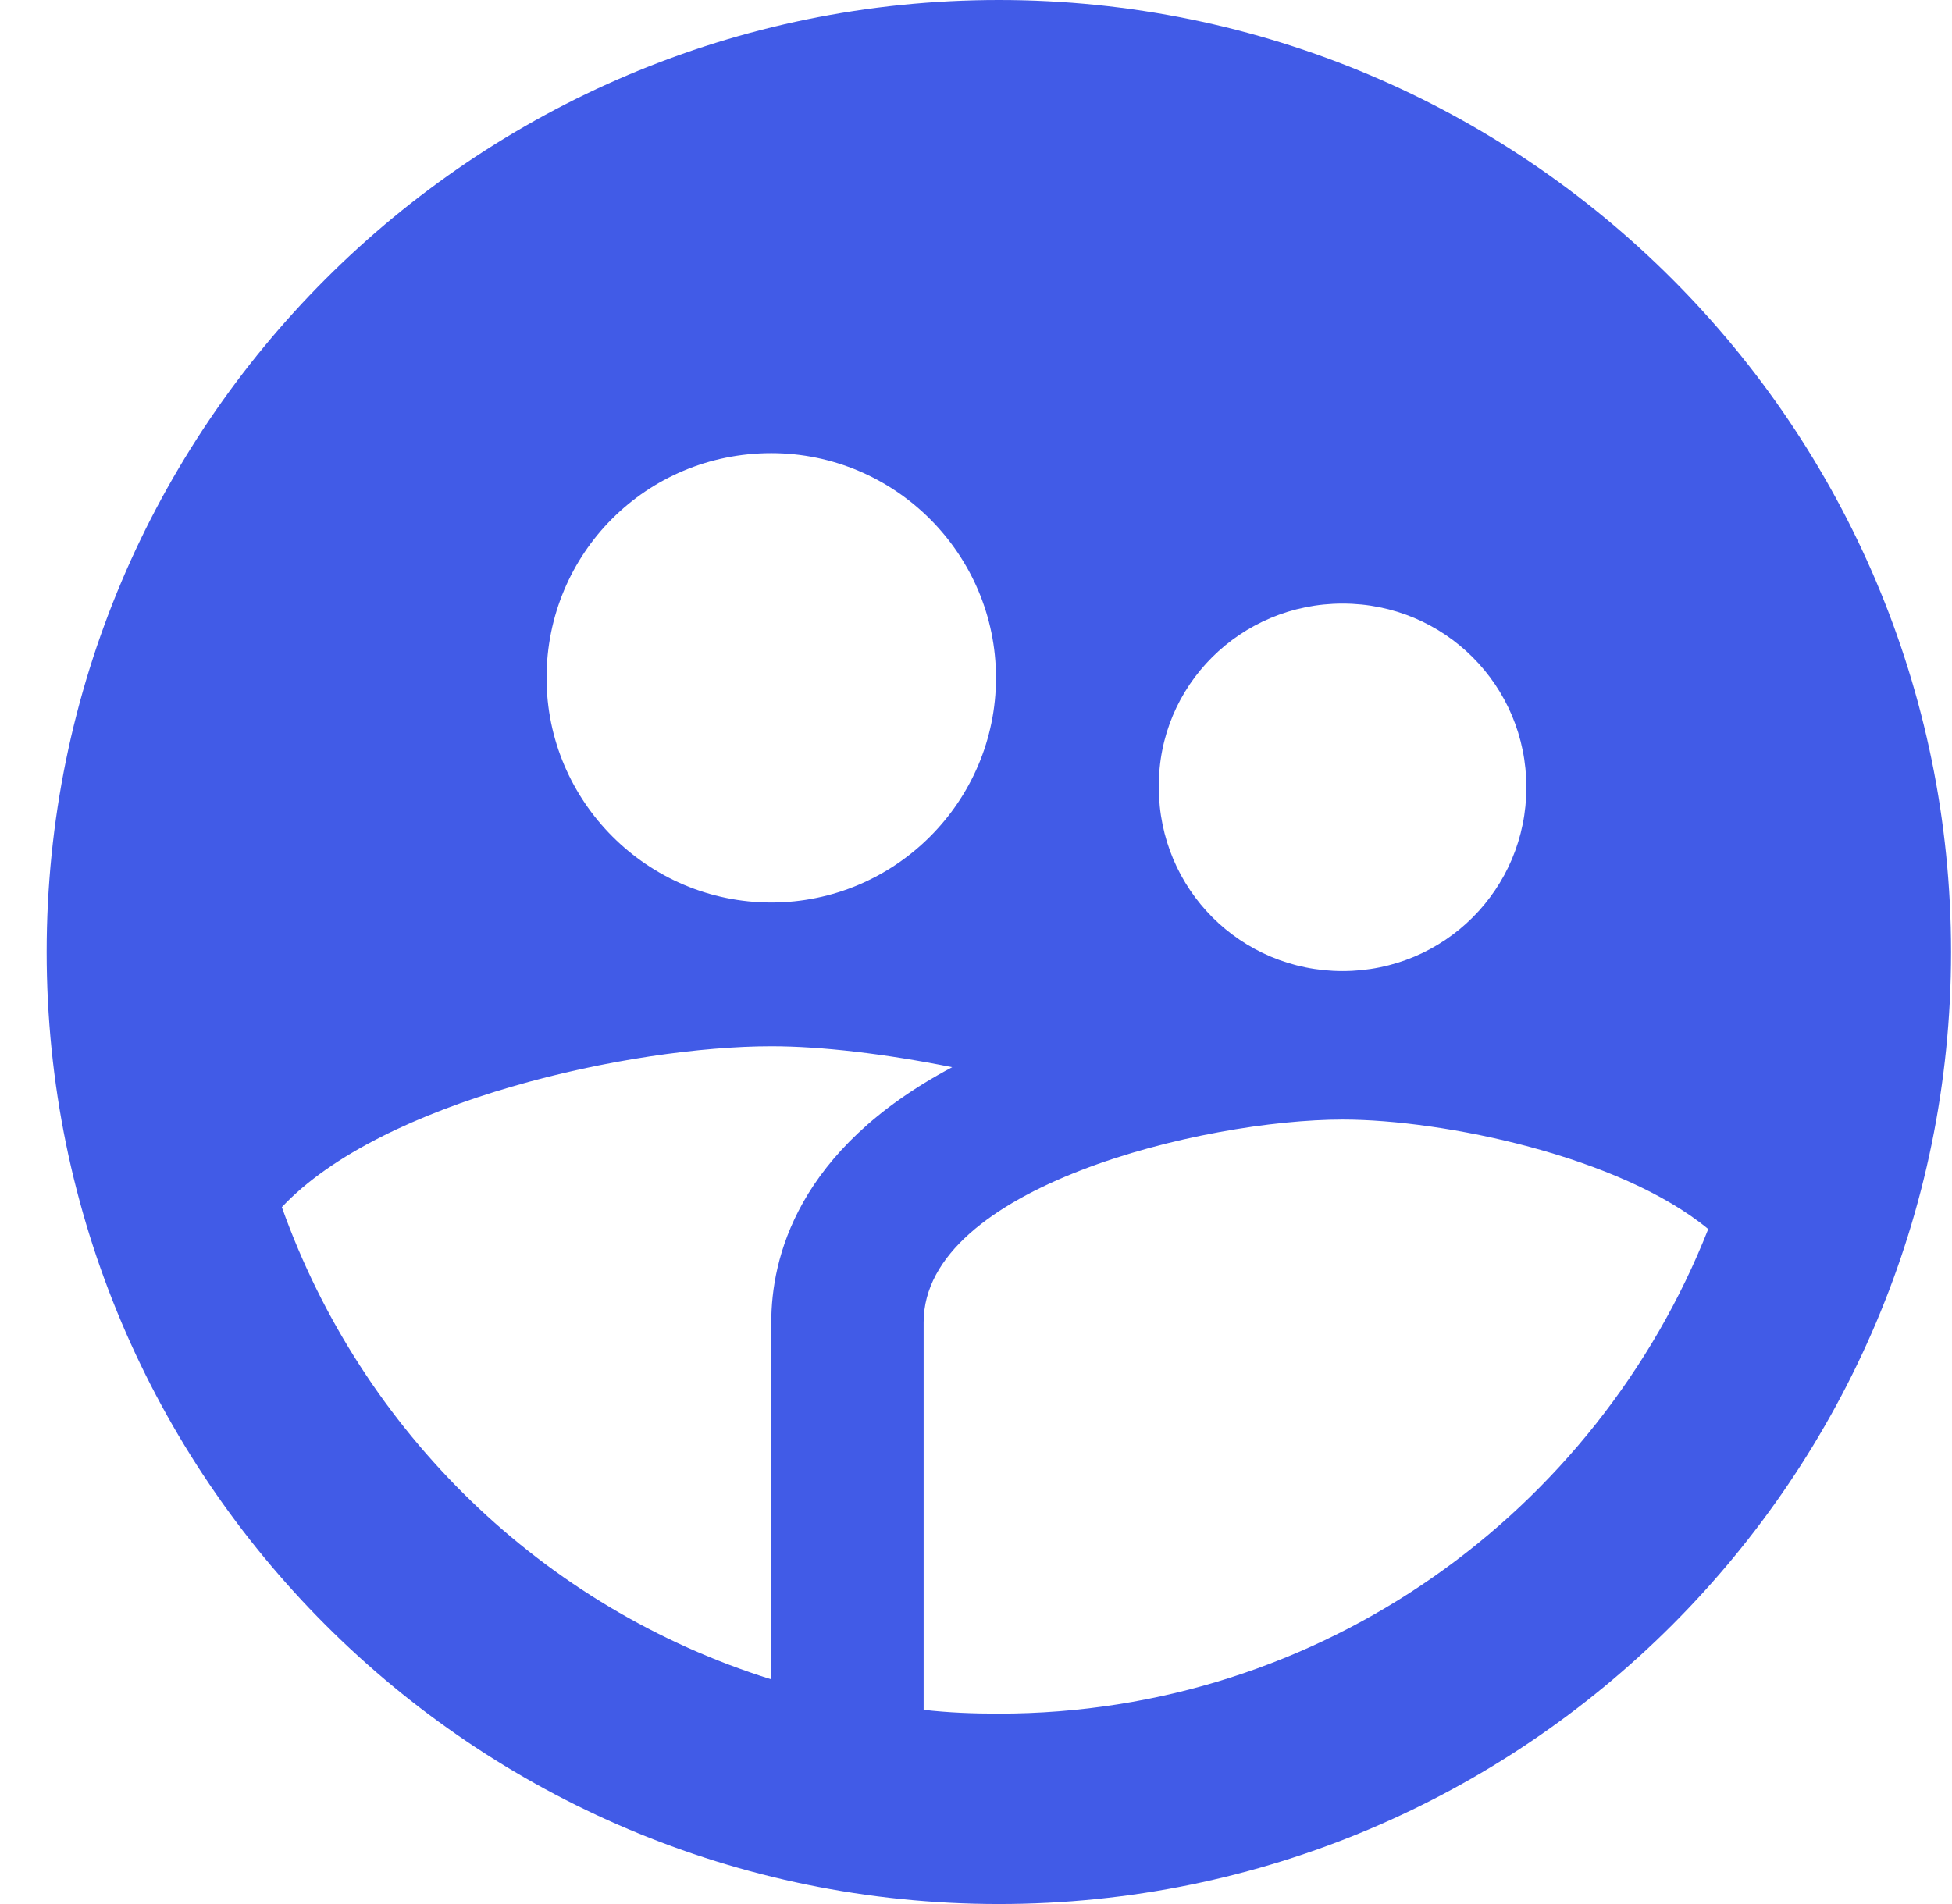 <svg width="41" height="40" viewBox="0 0 41 40" fill="none" xmlns="http://www.w3.org/2000/svg">
<path d="M20.98 0C9.94 0 0.98 8.96 0.98 20C0.98 31.04 9.94 40 20.98 40C32.02 40 40.98 31.04 40.98 20C40.98 8.96 32.02 0 20.98 0ZM28.2 12.68C30.34 12.68 32.06 14.4 32.06 16.54C32.06 18.68 30.34 20.4 28.2 20.4C26.06 20.4 24.34 18.68 24.34 16.54C24.32 14.4 26.06 12.68 28.2 12.68ZM16.2 9.52C18.8 9.52 20.92 11.64 20.92 14.24C20.92 16.84 18.8 18.96 16.2 18.96C13.6 18.96 11.48 16.84 11.48 14.24C11.48 11.62 13.58 9.52 16.2 9.52ZM16.2 27.78V35.28C11.4 33.78 7.6 30.08 5.92 25.36C8.02 23.12 13.26 21.98 16.2 21.98C17.26 21.98 18.6 22.14 20 22.42C16.72 24.16 16.2 26.46 16.2 27.78ZM20.98 36C20.44 36 19.92 35.98 19.4 35.92V27.78C19.4 24.94 25.28 23.52 28.2 23.52C30.34 23.52 34.04 24.3 35.88 25.82C33.54 31.76 27.76 36 20.98 36Z" fill="#415BE7"/>
</svg>
